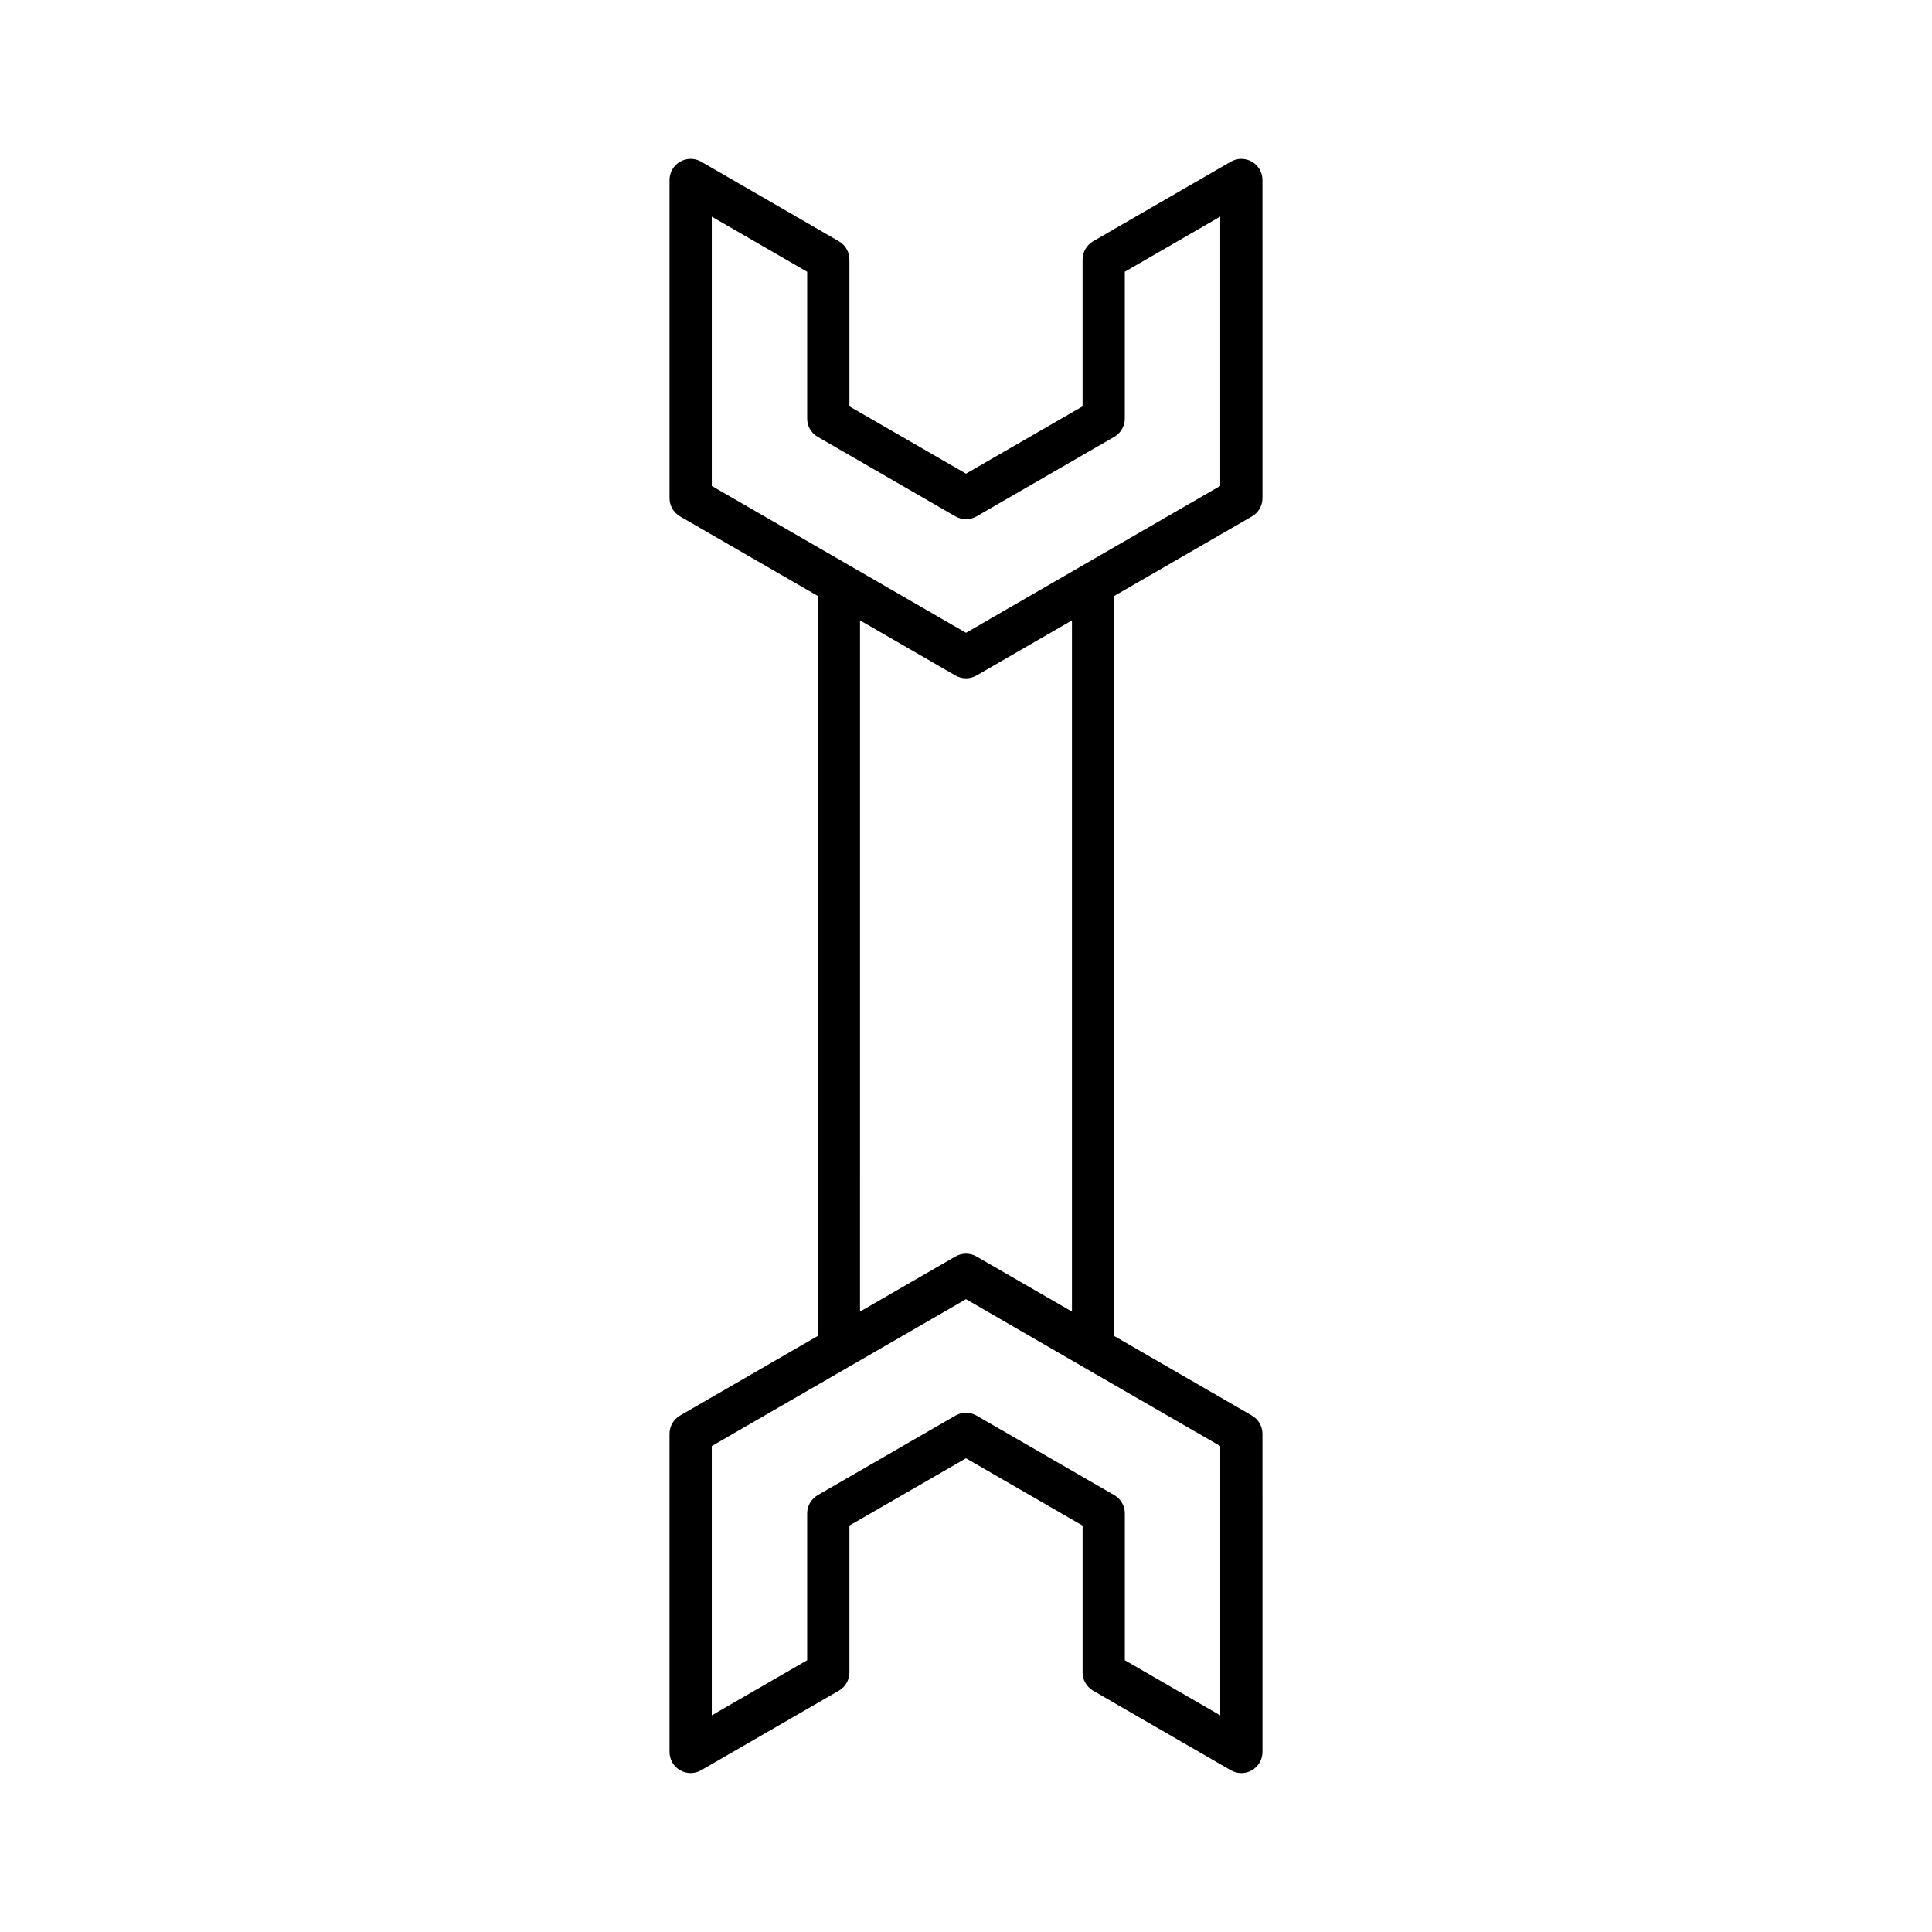 <?xml version="1.0" encoding="UTF-8"?>
<!-- Uploaded to: ICON Repo, www.svgrepo.com, Generator: ICON Repo Mixer Tools -->
<svg fill="#000000" width="800px" height="800px" version="1.1" viewBox="144 144 512 512" xmlns="http://www.w3.org/2000/svg">
 <path d="m324.23 519.13c-1.734 1-2.801 2.848-2.801 4.848v84.309c0 2 1.07 3.848 2.801 4.848 1.734 1 3.871 0.996 5.602-0.004l36.477-21.086c1.73-1 2.797-2.848 2.797-4.848v-38.91l30.895-17.828 30.895 17.836v38.91c0 2 1.066 3.848 2.797 4.848l36.477 21.086c0.867 0.5 1.836 0.75 2.801 0.75s1.934-0.25 2.801-0.75c1.73-1 2.801-2.848 2.801-4.848l-0.004-84.309c0-2-1.066-3.848-2.801-4.848l-36.488-21.078 0.004-196.12 36.488-21.078c1.734-1 2.801-2.848 2.801-4.848l-0.004-84.309c0-2-1.07-3.848-2.801-4.848-1.734-1-3.871-1-5.598 0l-36.477 21.082c-1.73 1-2.797 2.848-2.797 4.848v38.91l-30.895 17.836-30.895-17.836v-38.91c0-2-1.066-3.848-2.797-4.848l-36.477-21.082c-1.73-1-3.863-1.004-5.602-0.004-1.73 1-2.801 2.848-2.801 4.848v84.309c0 2 1.066 3.848 2.801 4.848l36.488 21.078v196.11zm8.398-246.35v-71.371l25.281 14.613v38.91c0 2 1.066 3.848 2.801 4.848l36.488 21.066c1.734 1 3.863 1 5.598 0l36.492-21.07c1.734-1 2.801-2.848 2.801-4.848v-38.91l25.281-14.613v71.371l-67.371 38.922zm95.453 35.629v183.18l-25.285-14.605c-1.734-1-3.871-1-5.602 0l-25.285 14.605 0.004-183.18 25.285 14.605c0.863 0.5 1.832 0.75 2.801 0.75s1.934-0.25 2.801-0.75zm-28.082 179.89 30.883 17.859s0.004 0 0.004 0.004l36.488 21.059v71.371l-25.281-14.613v-38.91c0-2-1.066-3.848-2.801-4.848l-36.496-21.07c-1.734-1-3.863-1-5.598 0l-36.492 21.07c-1.734 1-2.801 2.848-2.801 4.848v38.91l-25.281 14.613v-71.371z"/>
</svg>